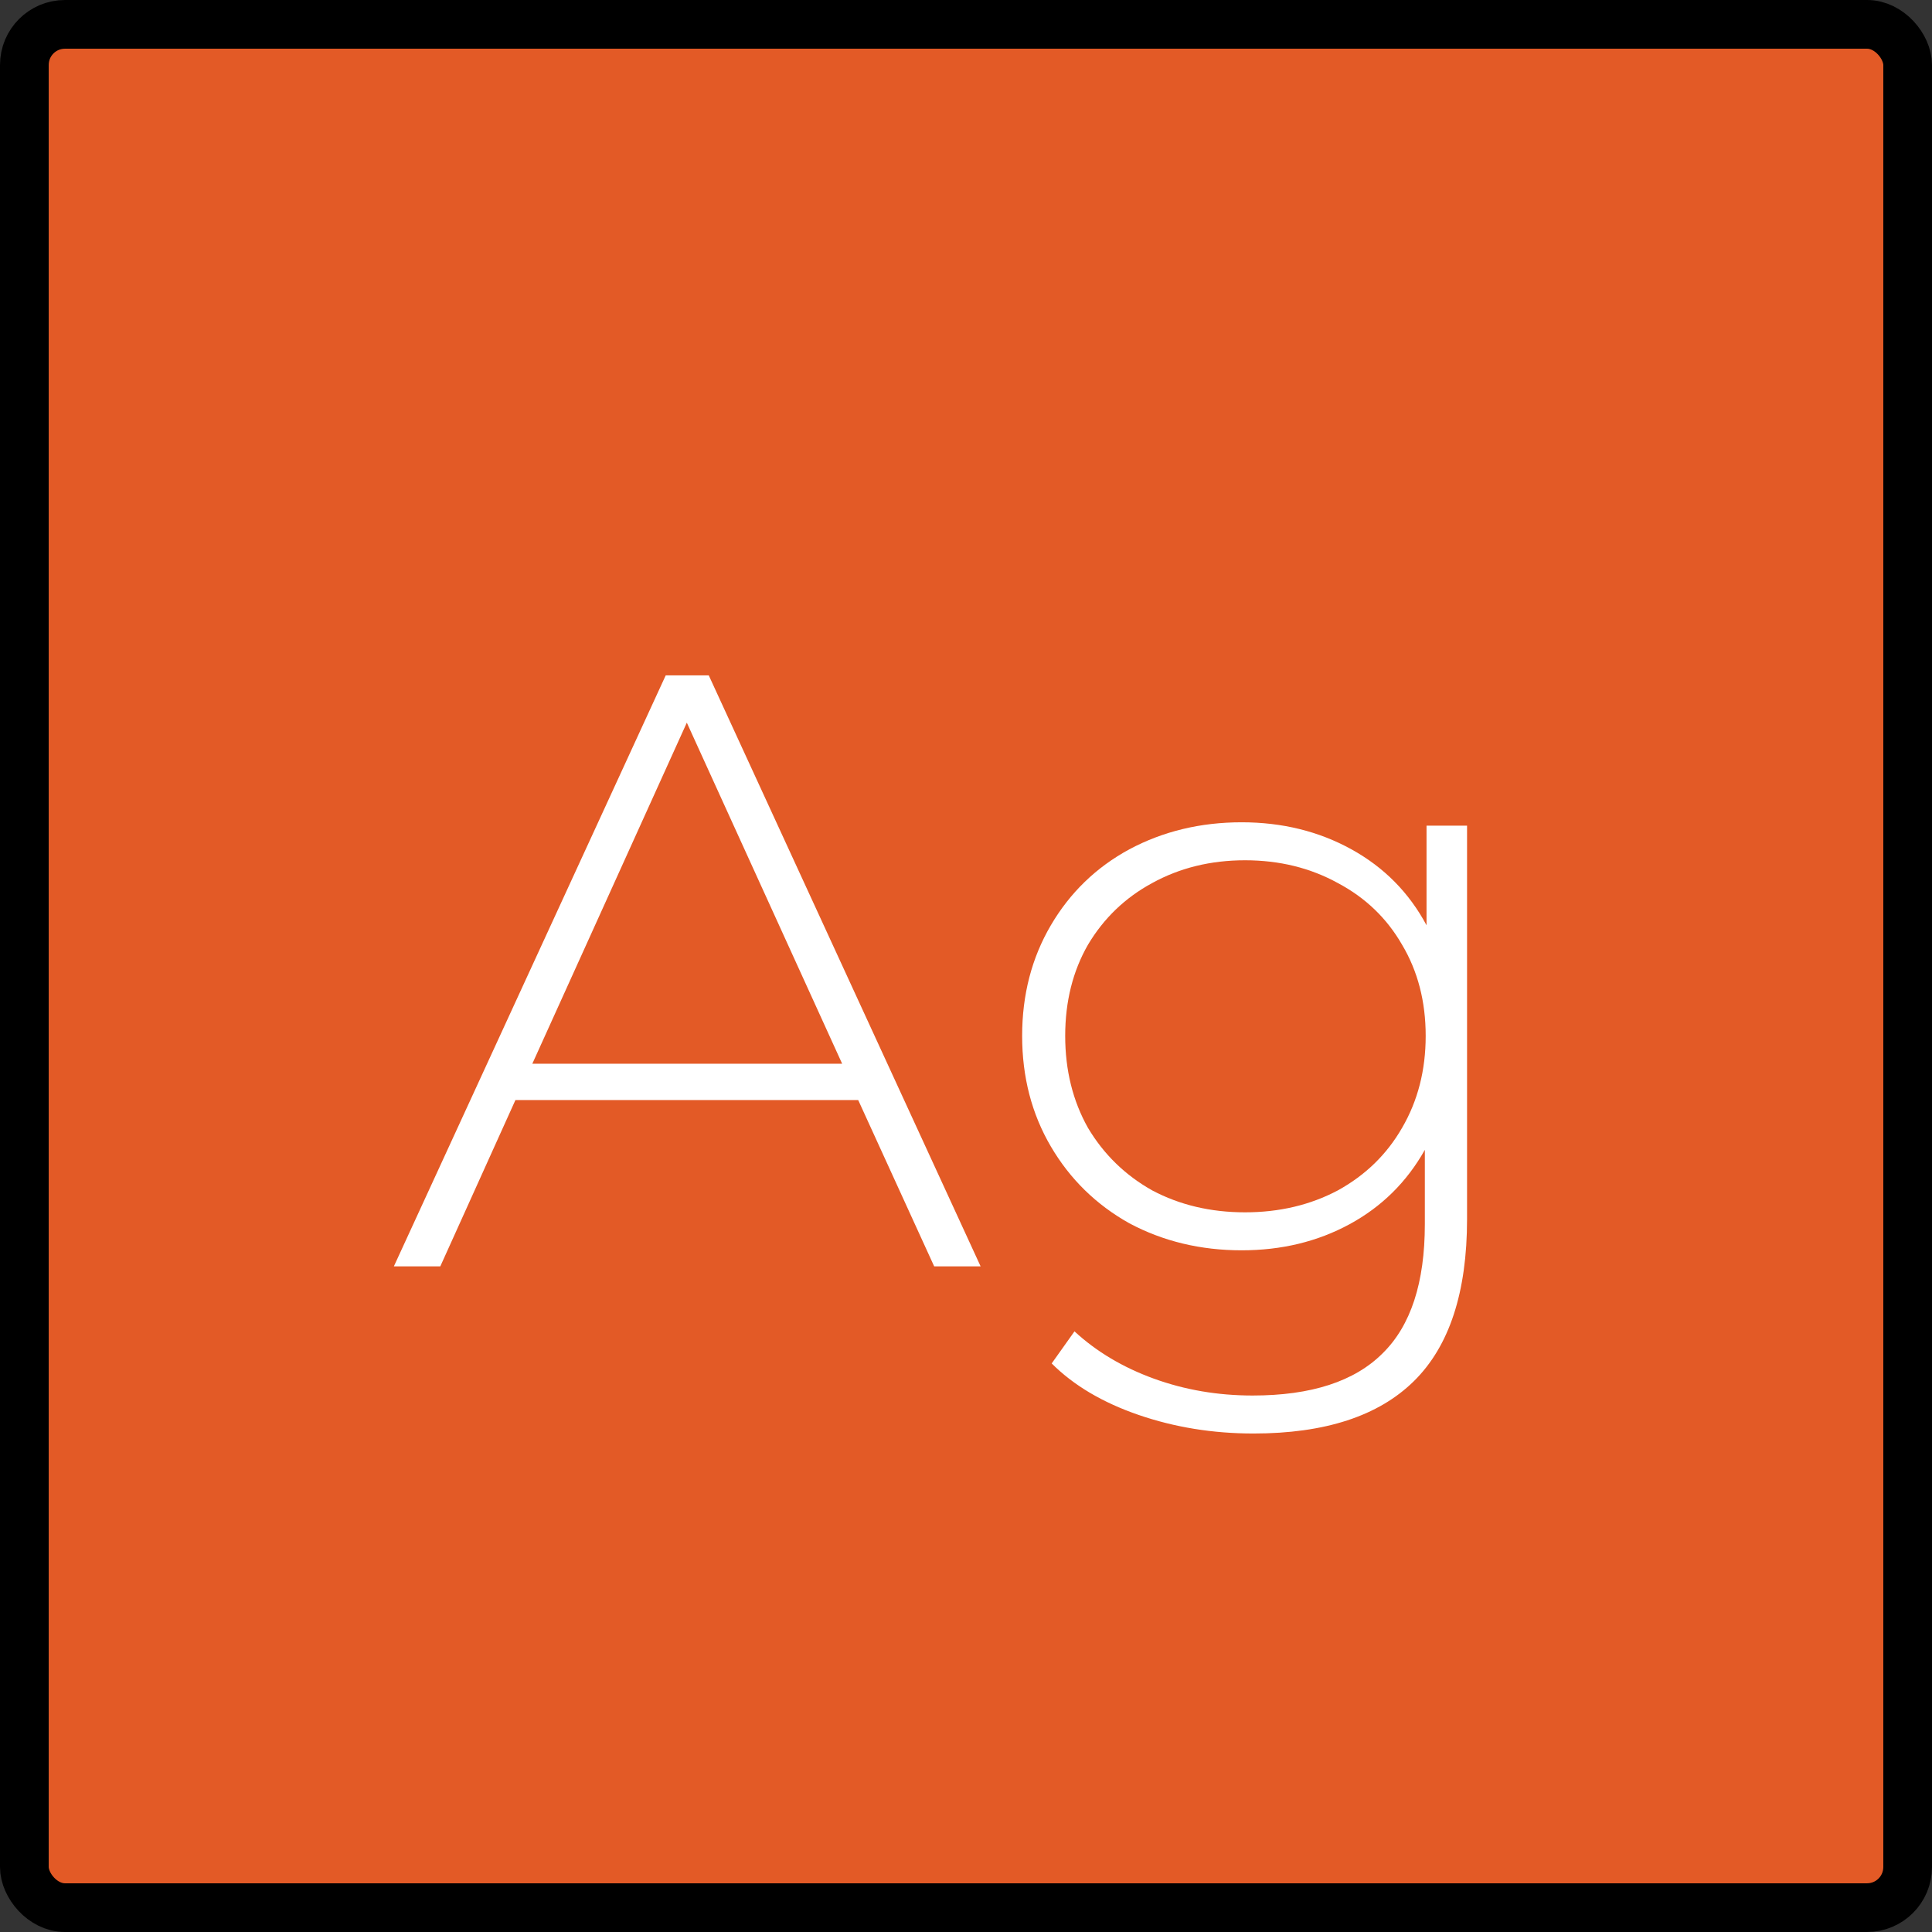 <svg width="119" height="119" viewBox="0 0 119 119" fill="none" xmlns="http://www.w3.org/2000/svg">
<rect x="0" y="0" width="119" height="119" fill="#333333" stroke="none"/>
<rect x="1.5" y="1.5" width="116" height="116" rx="2.5" fill="#E35A26" stroke="black" stroke-width="3"/>
<path d="M52.86 67.756H31.748L27.12 78H24.26L41.004 41.6H43.656L60.4 78H57.54L52.86 67.756ZM51.872 65.52L42.304 44.512L32.788 65.52H51.872ZM90.362 50.856V75.088C90.362 79.595 89.27 82.923 87.086 85.072C84.902 87.221 81.609 88.296 77.206 88.296C74.71 88.296 72.353 87.915 70.134 87.152C67.915 86.389 66.13 85.332 64.778 83.98L66.182 82.004C67.534 83.252 69.163 84.223 71.07 84.916C72.977 85.609 75.005 85.956 77.154 85.956C80.76 85.956 83.429 85.089 85.162 83.356C86.895 81.657 87.762 79.005 87.762 75.4V70.824C86.653 72.8 85.11 74.325 83.134 75.4C81.158 76.475 78.939 77.012 76.478 77.012C73.948 77.012 71.642 76.457 69.562 75.348C67.517 74.204 65.905 72.627 64.726 70.616C63.547 68.605 62.958 66.335 62.958 63.804C62.958 61.273 63.547 59.003 64.726 56.992C65.905 54.981 67.517 53.421 69.562 52.312C71.642 51.203 73.948 50.648 76.478 50.648C78.974 50.648 81.228 51.203 83.238 52.312C85.249 53.421 86.791 54.981 87.866 56.992V50.856H90.362ZM76.686 74.672C78.801 74.672 80.707 74.221 82.406 73.32C84.105 72.384 85.422 71.101 86.358 69.472C87.329 67.808 87.814 65.919 87.814 63.804C87.814 61.689 87.329 59.817 86.358 58.188C85.422 56.559 84.105 55.293 82.406 54.392C80.707 53.456 78.801 52.988 76.686 52.988C74.572 52.988 72.665 53.456 70.966 54.392C69.302 55.293 67.985 56.559 67.014 58.188C66.078 59.817 65.61 61.689 65.61 63.804C65.61 65.919 66.078 67.808 67.014 69.472C67.985 71.101 69.302 72.384 70.966 73.32C72.665 74.221 74.572 74.672 76.686 74.672Z" fill="white"/>
</svg>
